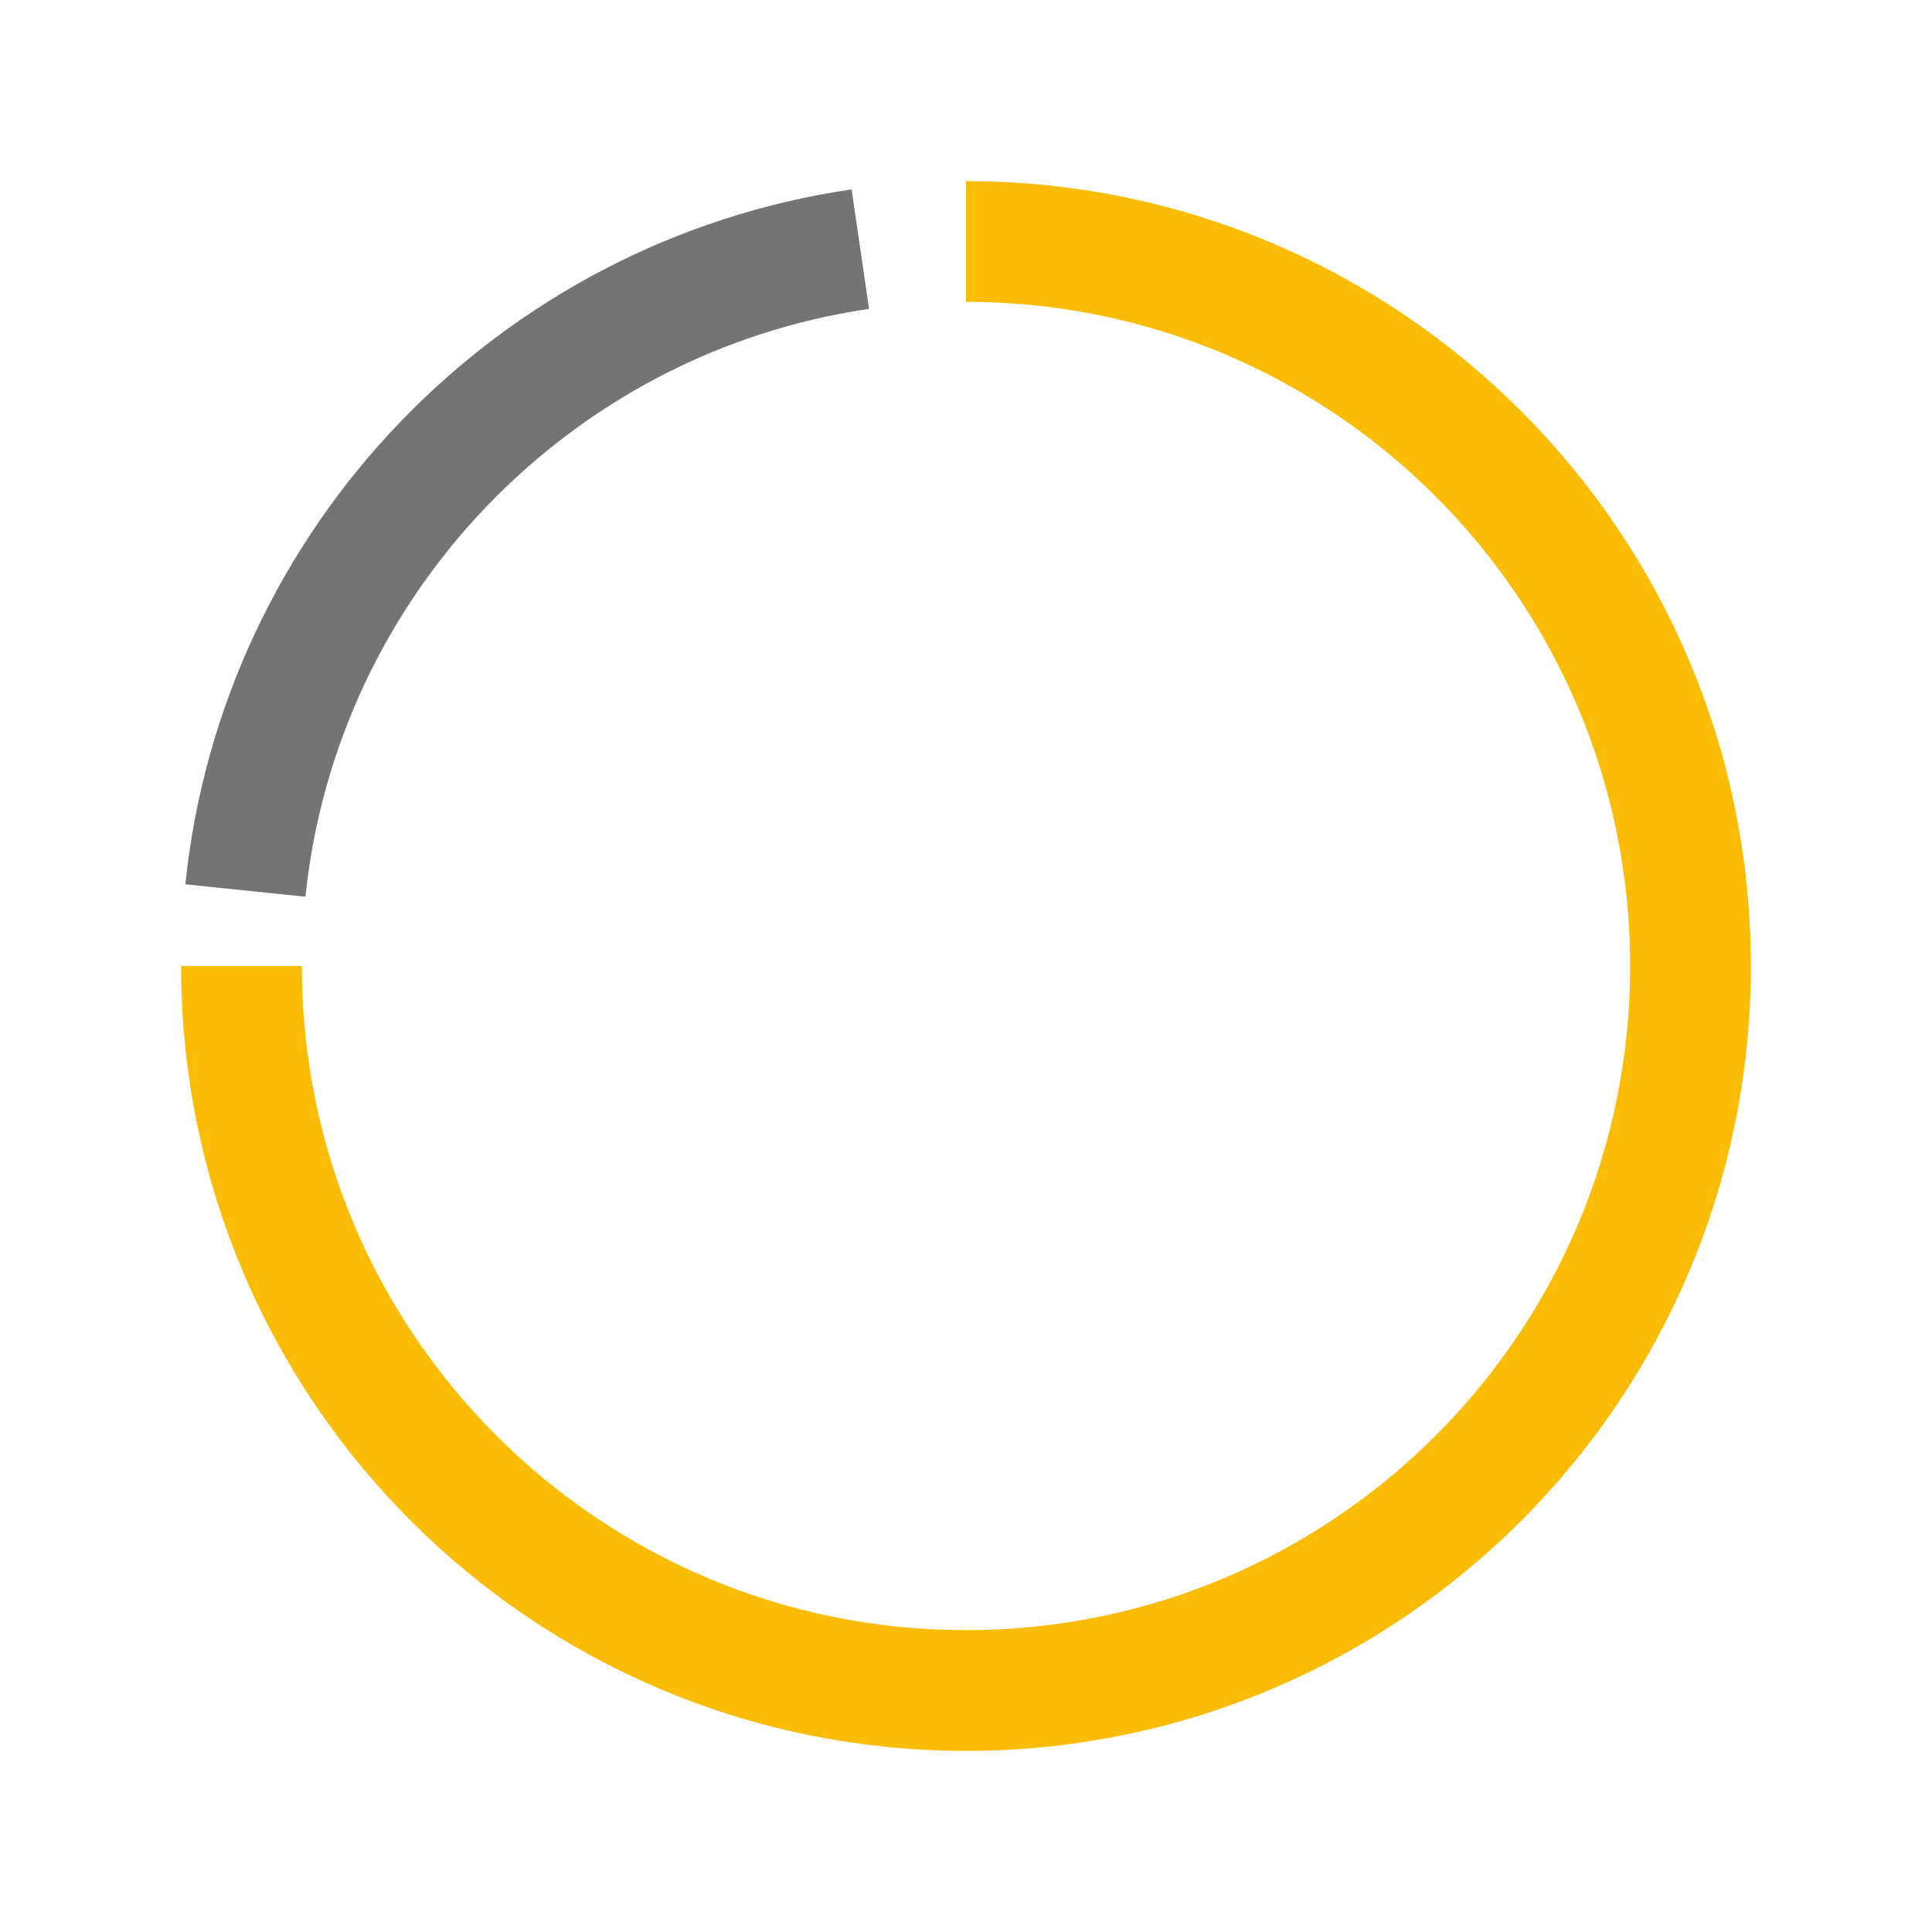 <svg width="64" height="64" viewBox="0 0 64 64" fill="none" xmlns="http://www.w3.org/2000/svg">
<path d="M28.5 8.253C17.716 9.829 9.259 18.577 8.129 29.5" stroke="#747474" stroke-width="4"/>
<path d="M8 32C8 45.255 18.745 56 32 56C45.255 56 56 45.255 56 32C56 18.745 45.255 8 32 8" stroke="#FBBC05" stroke-width="4"/>
</svg>
